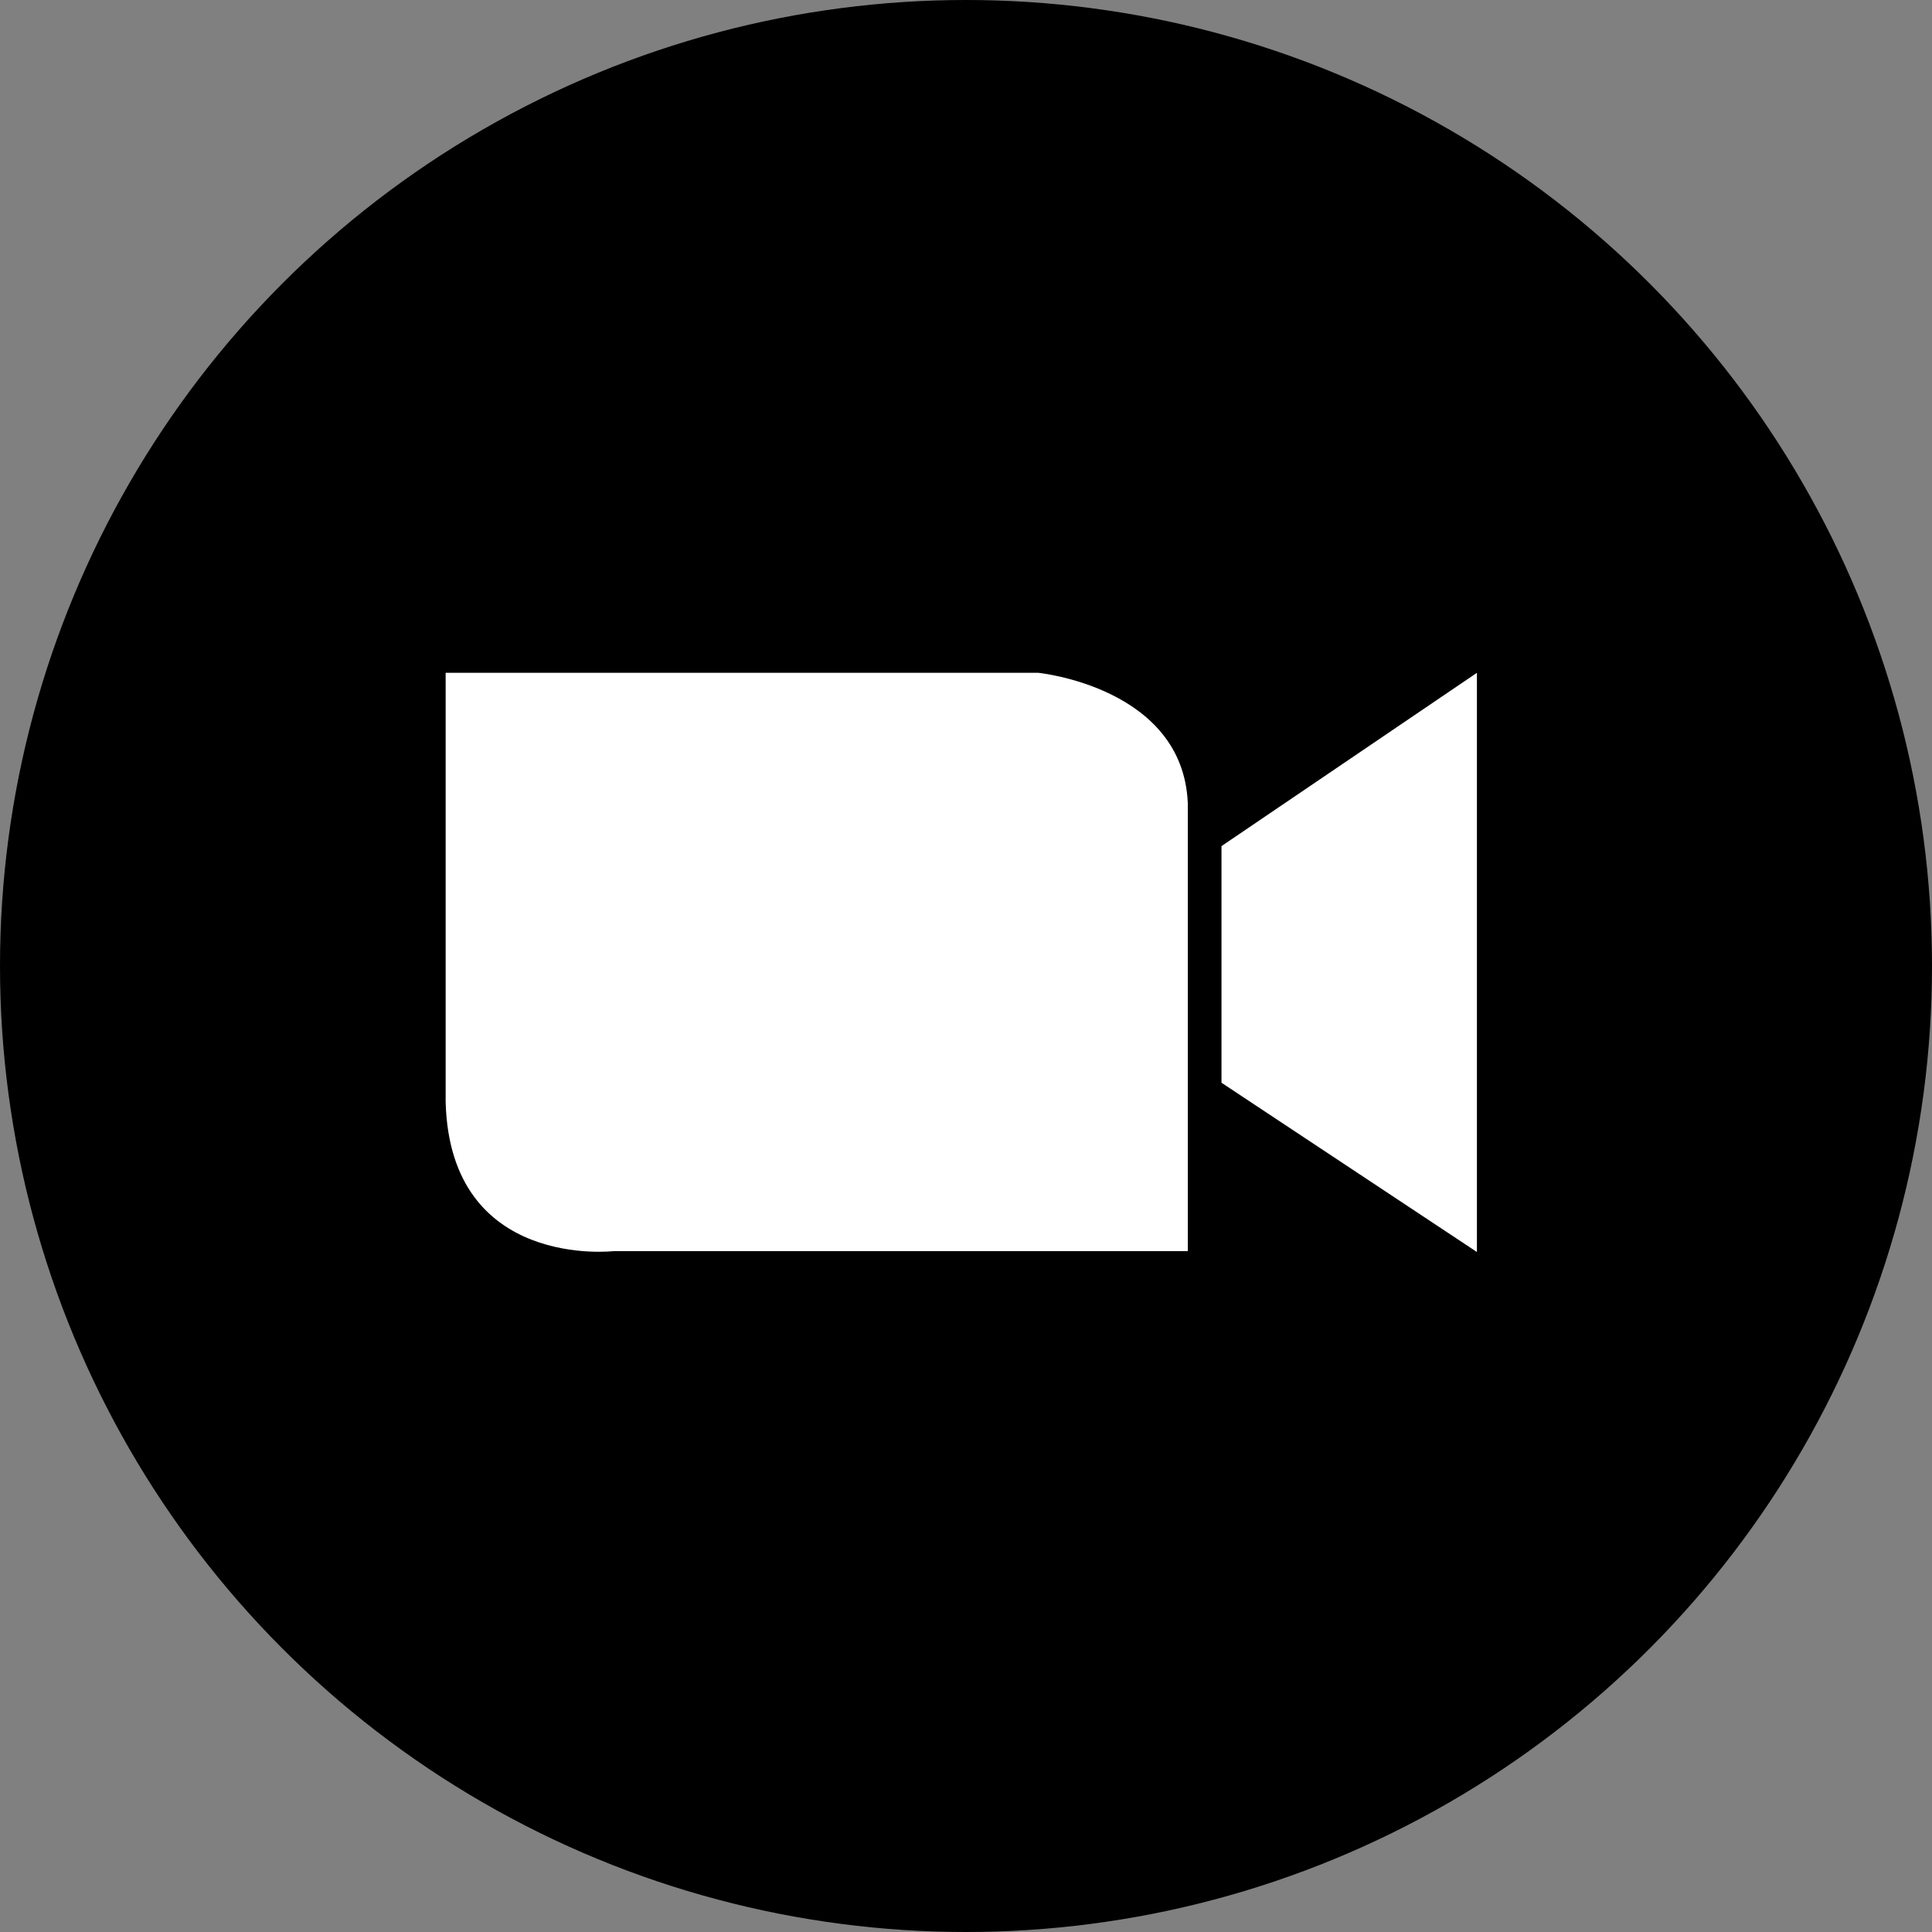 <svg width="60" height="60" viewBox="0 0 60 60" fill="none" xmlns="http://www.w3.org/2000/svg">
<rect x="0" y="0" width="60" height="60" fill="#808080" stroke="none"/>
<circle cx="30" cy="30" r="30" fill="#000"/>
<path fill-rule="evenodd" clip-rule="evenodd" d="M13.84 20.895H32.245C32.245 20.895 36.734 21.341 36.888 24.939V38.854H19.069C19.069 38.854 13.979 39.453 13.84 34.225V20.895ZM45.867 20.895V38.882L37.934 33.625V26.277L45.867 20.895Z" fill="white"/>
</svg>
